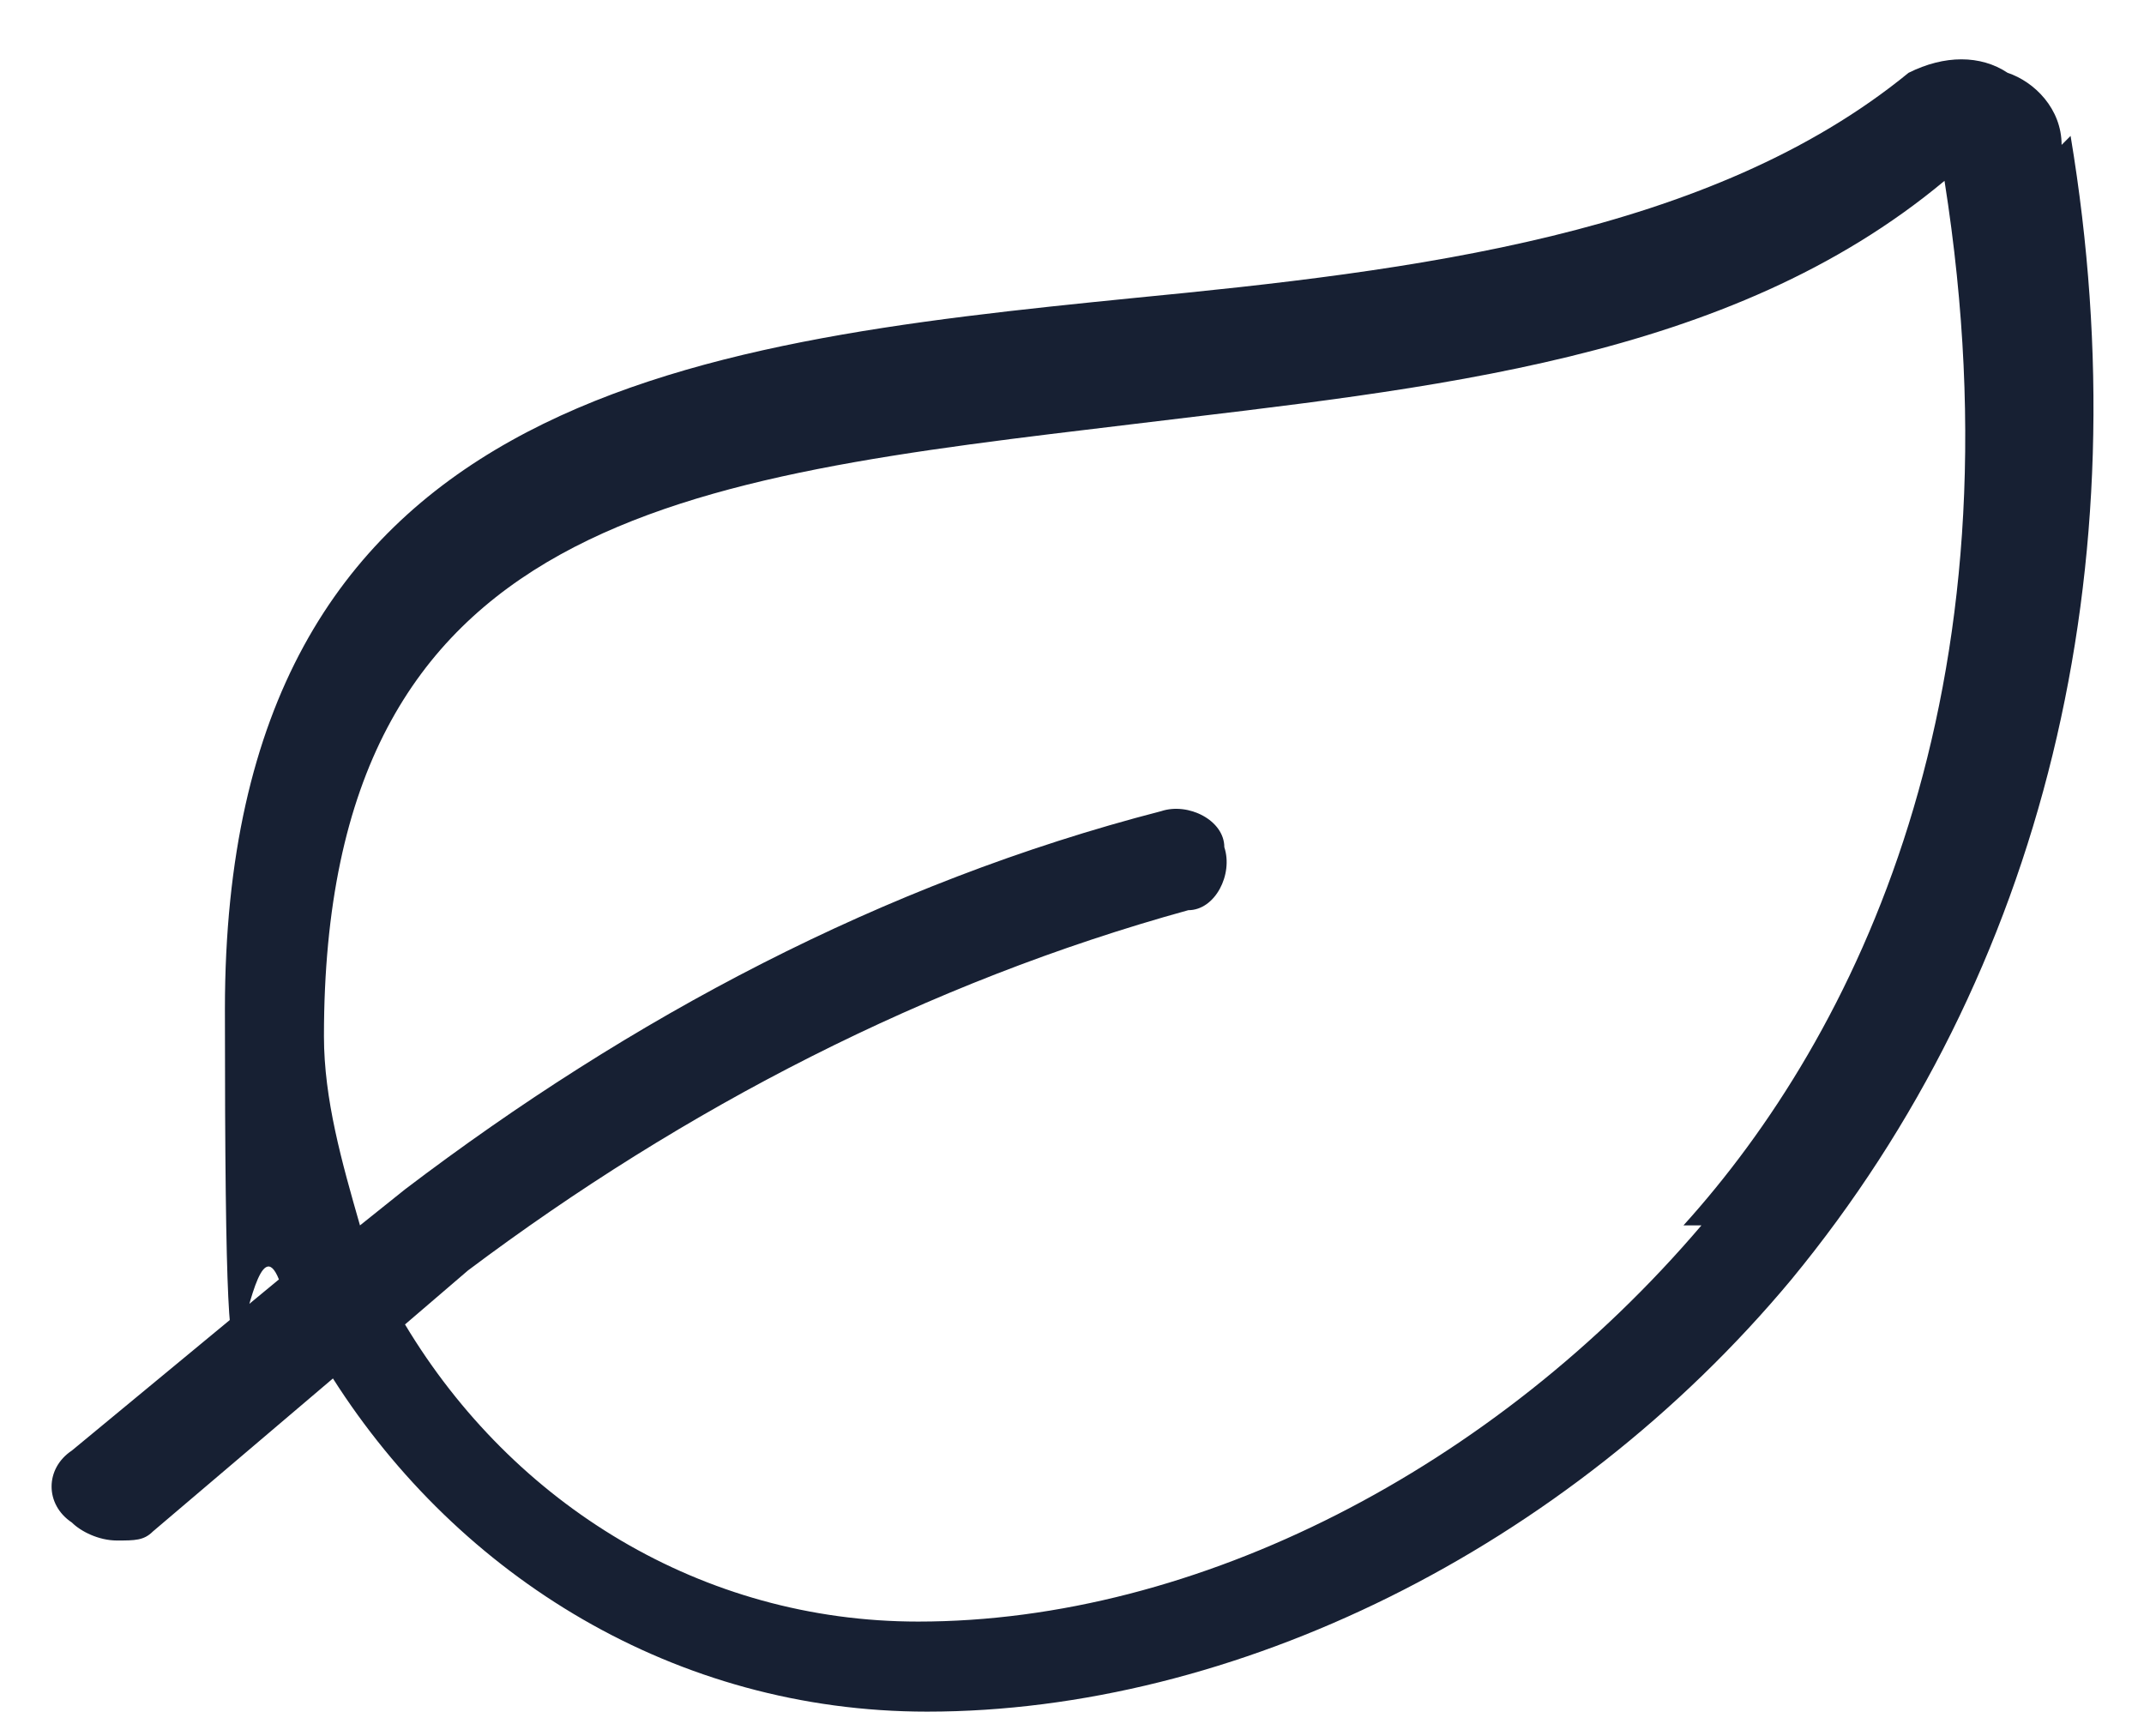 <svg xmlns="http://www.w3.org/2000/svg" width="21" height="17" viewBox="0 0 21 17" fill="none"><path d="M20.193 1.419C20.193 1.066 19.928 0.801 19.664 0.713C19.399 0.537 19.046 0.537 18.694 0.713C16.753 2.301 13.843 2.653 11.11 2.918C6.7 3.359 2.203 3.888 2.203 9.884C2.203 15.881 2.379 11.648 2.732 12.53L0.704 14.206C0.439 14.382 0.439 14.735 0.704 14.911C0.792 14.999 0.968 15.087 1.145 15.087C1.321 15.087 1.409 15.087 1.497 14.999L3.261 13.5C4.496 15.44 6.612 16.763 9.081 16.763C12.08 16.763 15.342 15.176 17.547 12.53C20.016 9.532 20.986 5.563 20.281 1.331L20.193 1.419ZM16.665 12.001C14.637 14.382 11.727 15.881 8.993 15.881C6.877 15.881 5.025 14.735 3.967 12.971L4.584 12.442C6.7 10.854 9.081 9.62 11.639 8.914C11.903 8.914 12.08 8.562 11.992 8.297C11.992 8.033 11.639 7.856 11.374 7.944C8.64 8.65 6.171 9.973 3.967 11.648L3.526 12.001C3.349 11.384 3.173 10.766 3.173 10.149C3.173 5.034 6.7 4.682 11.11 4.152C14.02 3.8 16.93 3.535 19.046 1.771C19.84 6.798 18.165 10.149 16.489 12.001H16.665Z" fill="#172033"></path></svg>